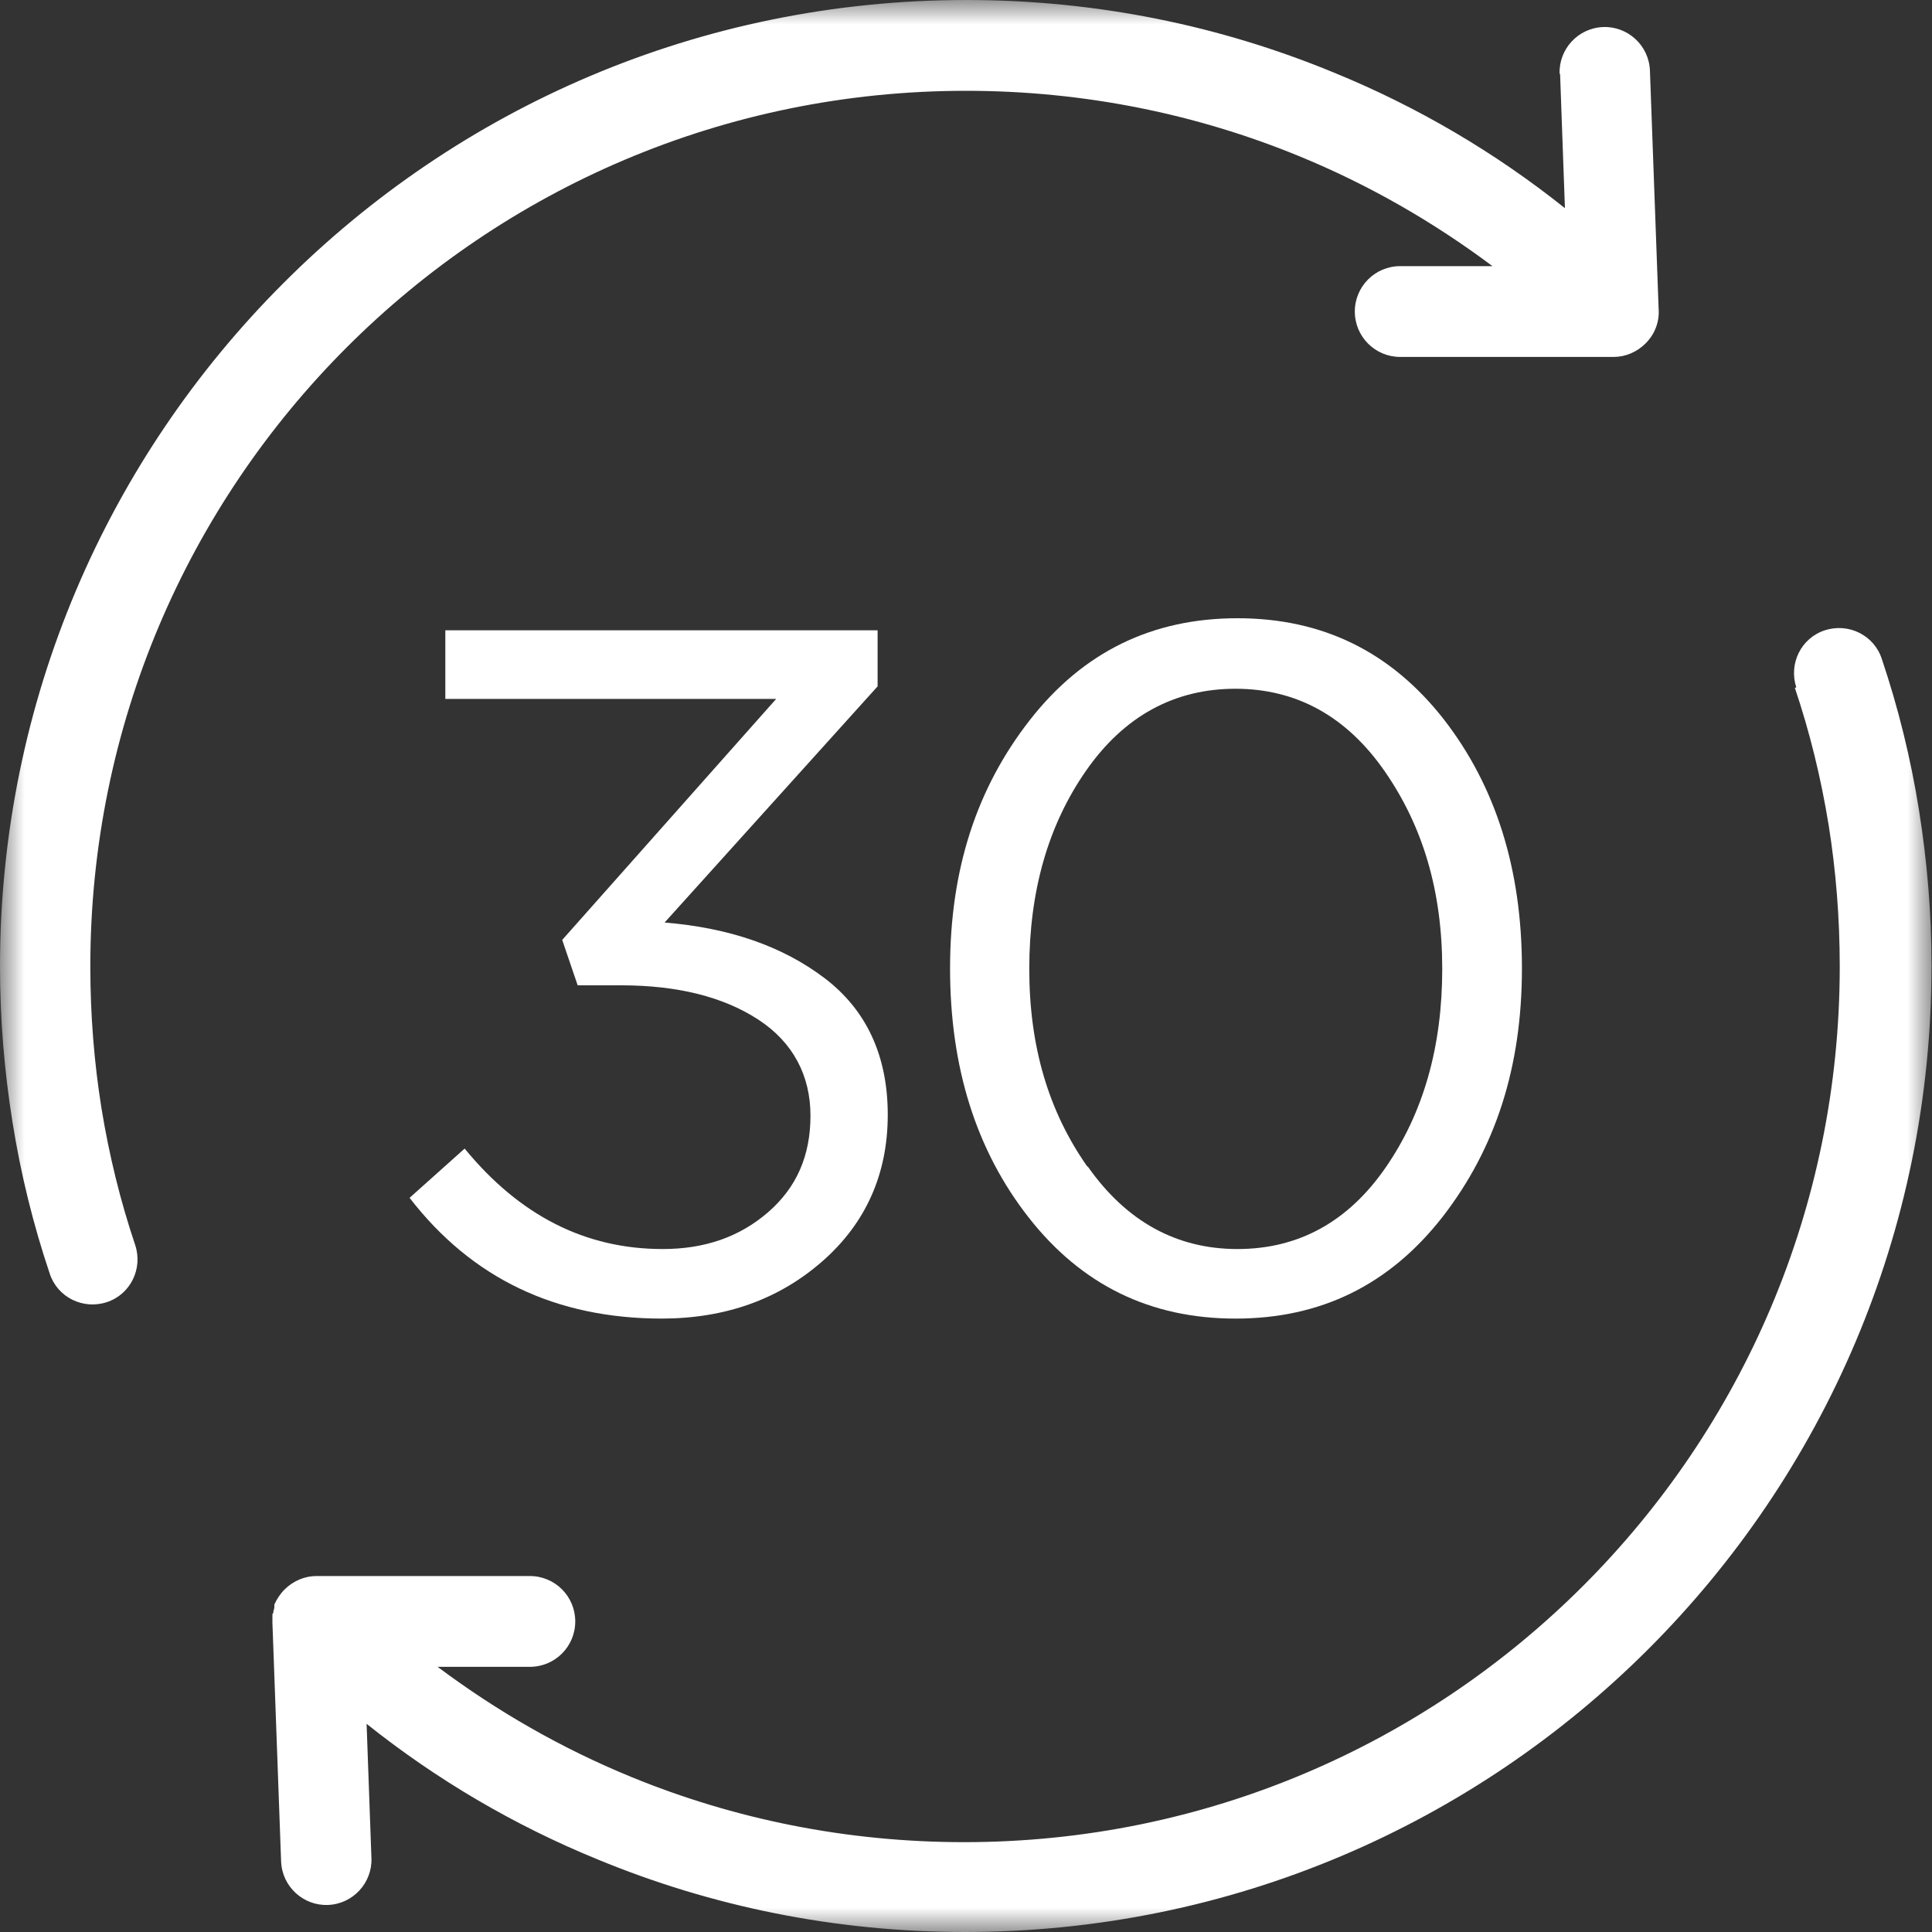 <svg xmlns="http://www.w3.org/2000/svg" fill="none" viewBox="0 0 40 40" height="40" width="40">
<rect x="0" y="0" width="40" height="40" fill="#333333" stroke="none"/>
<mask height="40" width="40" y="0" x="0" maskUnits="userSpaceOnUse" style="mask-type:luminance" id="mask0_2160_328">
<path fill="white" d="M40 0H0V40H40V0Z"></path>
</mask>
<g mask="url(#mask0_2160_328)">
<path fill="white" d="M37.19 14.23C37.03 13.74 37.29 13.21 37.78 13.05C38.27 12.89 38.8 13.15 38.96 13.64C39.3 14.65 39.56 15.7 39.73 16.77C39.9 17.83 39.99 18.91 39.99 20C39.99 25.52 37.75 30.52 34.13 34.14C30.51 37.76 25.51 40 19.98 40C17.29 40 14.73 39.47 12.38 38.5C10.64 37.79 9.03 36.84 7.59 35.69L7.69 38.47C7.71 38.98 7.31 39.42 6.79 39.44C6.28 39.46 5.84 39.06 5.82 38.54L5.64 33.59V33.43C5.64 33.43 5.64 33.41 5.66 33.39V33.36C5.66 33.36 5.68 33.3 5.68 33.28V33.26V33.24V33.22C5.73 33.11 5.8 33 5.89 32.91C6.07 32.73 6.31 32.63 6.55 32.63H10.97C11.49 32.63 11.91 33.05 11.91 33.57C11.91 34.09 11.49 34.51 10.97 34.51H9.06C10.29 35.43 11.63 36.2 13.07 36.79C15.19 37.66 17.52 38.14 19.96 38.14C24.97 38.14 29.5 36.11 32.78 32.83C36.06 29.55 38.09 25.02 38.09 20.01C38.09 19 38.01 18.02 37.86 17.08C37.7 16.1 37.47 15.16 37.16 14.24H37.17L37.19 14.23ZM32.29 1.53C32.27 1.02 32.67 0.58 33.19 0.56C33.7 0.54 34.14 0.94 34.16 1.46L34.34 6.39C34.36 6.65 34.27 6.91 34.07 7.11C33.89 7.29 33.65 7.39 33.41 7.39H28.99C28.47 7.39 28.05 6.97 28.05 6.45C28.05 5.93 28.47 5.51 28.99 5.51H30.9C29.67 4.59 28.33 3.82 26.89 3.23C24.77 2.36 22.44 1.88 20 1.88C14.99 1.88 10.46 3.91 7.18 7.19C3.9 10.47 1.87 15 1.87 20.01C1.87 21.02 1.95 22 2.1 22.94C2.26 23.92 2.49 24.86 2.8 25.78C2.96 26.27 2.7 26.8 2.21 26.96C1.72 27.12 1.19 26.86 1.03 26.37C0.69 25.36 0.43 24.31 0.26 23.24C0.09 22.18 0 21.1 0 20.01C0 14.49 2.24 9.49 5.86 5.87C9.48 2.24 14.48 0 20.01 0C22.7 0 25.26 0.53 27.61 1.5C29.35 2.21 30.96 3.16 32.4 4.31L32.3 1.53H32.29Z"></path>
<path fill="white" d="M13.71 27.3C11.51 27.3 9.77 26.47 8.48 24.8L9.62 23.78C10.76 25.17 12.12 25.86 13.72 25.86C14.59 25.86 15.31 25.61 15.9 25.1C16.49 24.59 16.78 23.93 16.78 23.1C16.78 22.27 16.42 21.58 15.7 21.11C14.98 20.64 14.03 20.4 12.86 20.4H11.96L11.64 19.46L16.07 14.47H9.22V13.05H18.17V14.21L13.76 19.1C15.1 19.21 16.2 19.59 17.07 20.25C17.94 20.91 18.38 21.86 18.38 23.08C18.38 24.3 17.93 25.32 17.03 26.11C16.13 26.9 15.02 27.3 13.69 27.3H13.71Z"></path>
<path fill="white" d="M29.87 25.19C28.77 26.6 27.35 27.3 25.58 27.3C23.81 27.3 22.39 26.6 21.3 25.21C20.21 23.82 19.67 22.1 19.67 20.05C19.67 18 20.22 16.32 21.32 14.91C22.42 13.5 23.85 12.8 25.62 12.8C27.39 12.8 28.8 13.5 29.89 14.89C30.97 16.28 31.51 18 31.51 20.05C31.51 22.1 30.96 23.78 29.87 25.19ZM22.52 24.15C23.32 25.29 24.36 25.86 25.62 25.86C26.88 25.86 27.91 25.3 28.69 24.17C29.47 23.04 29.86 21.67 29.86 20.06C29.86 18.45 29.46 17.11 28.67 15.97C27.88 14.83 26.84 14.26 25.58 14.26C24.32 14.26 23.28 14.82 22.49 15.95C21.7 17.08 21.31 18.45 21.31 20.06C21.31 21.67 21.71 23.01 22.51 24.15H22.52Z"></path>
</g>
</svg>
